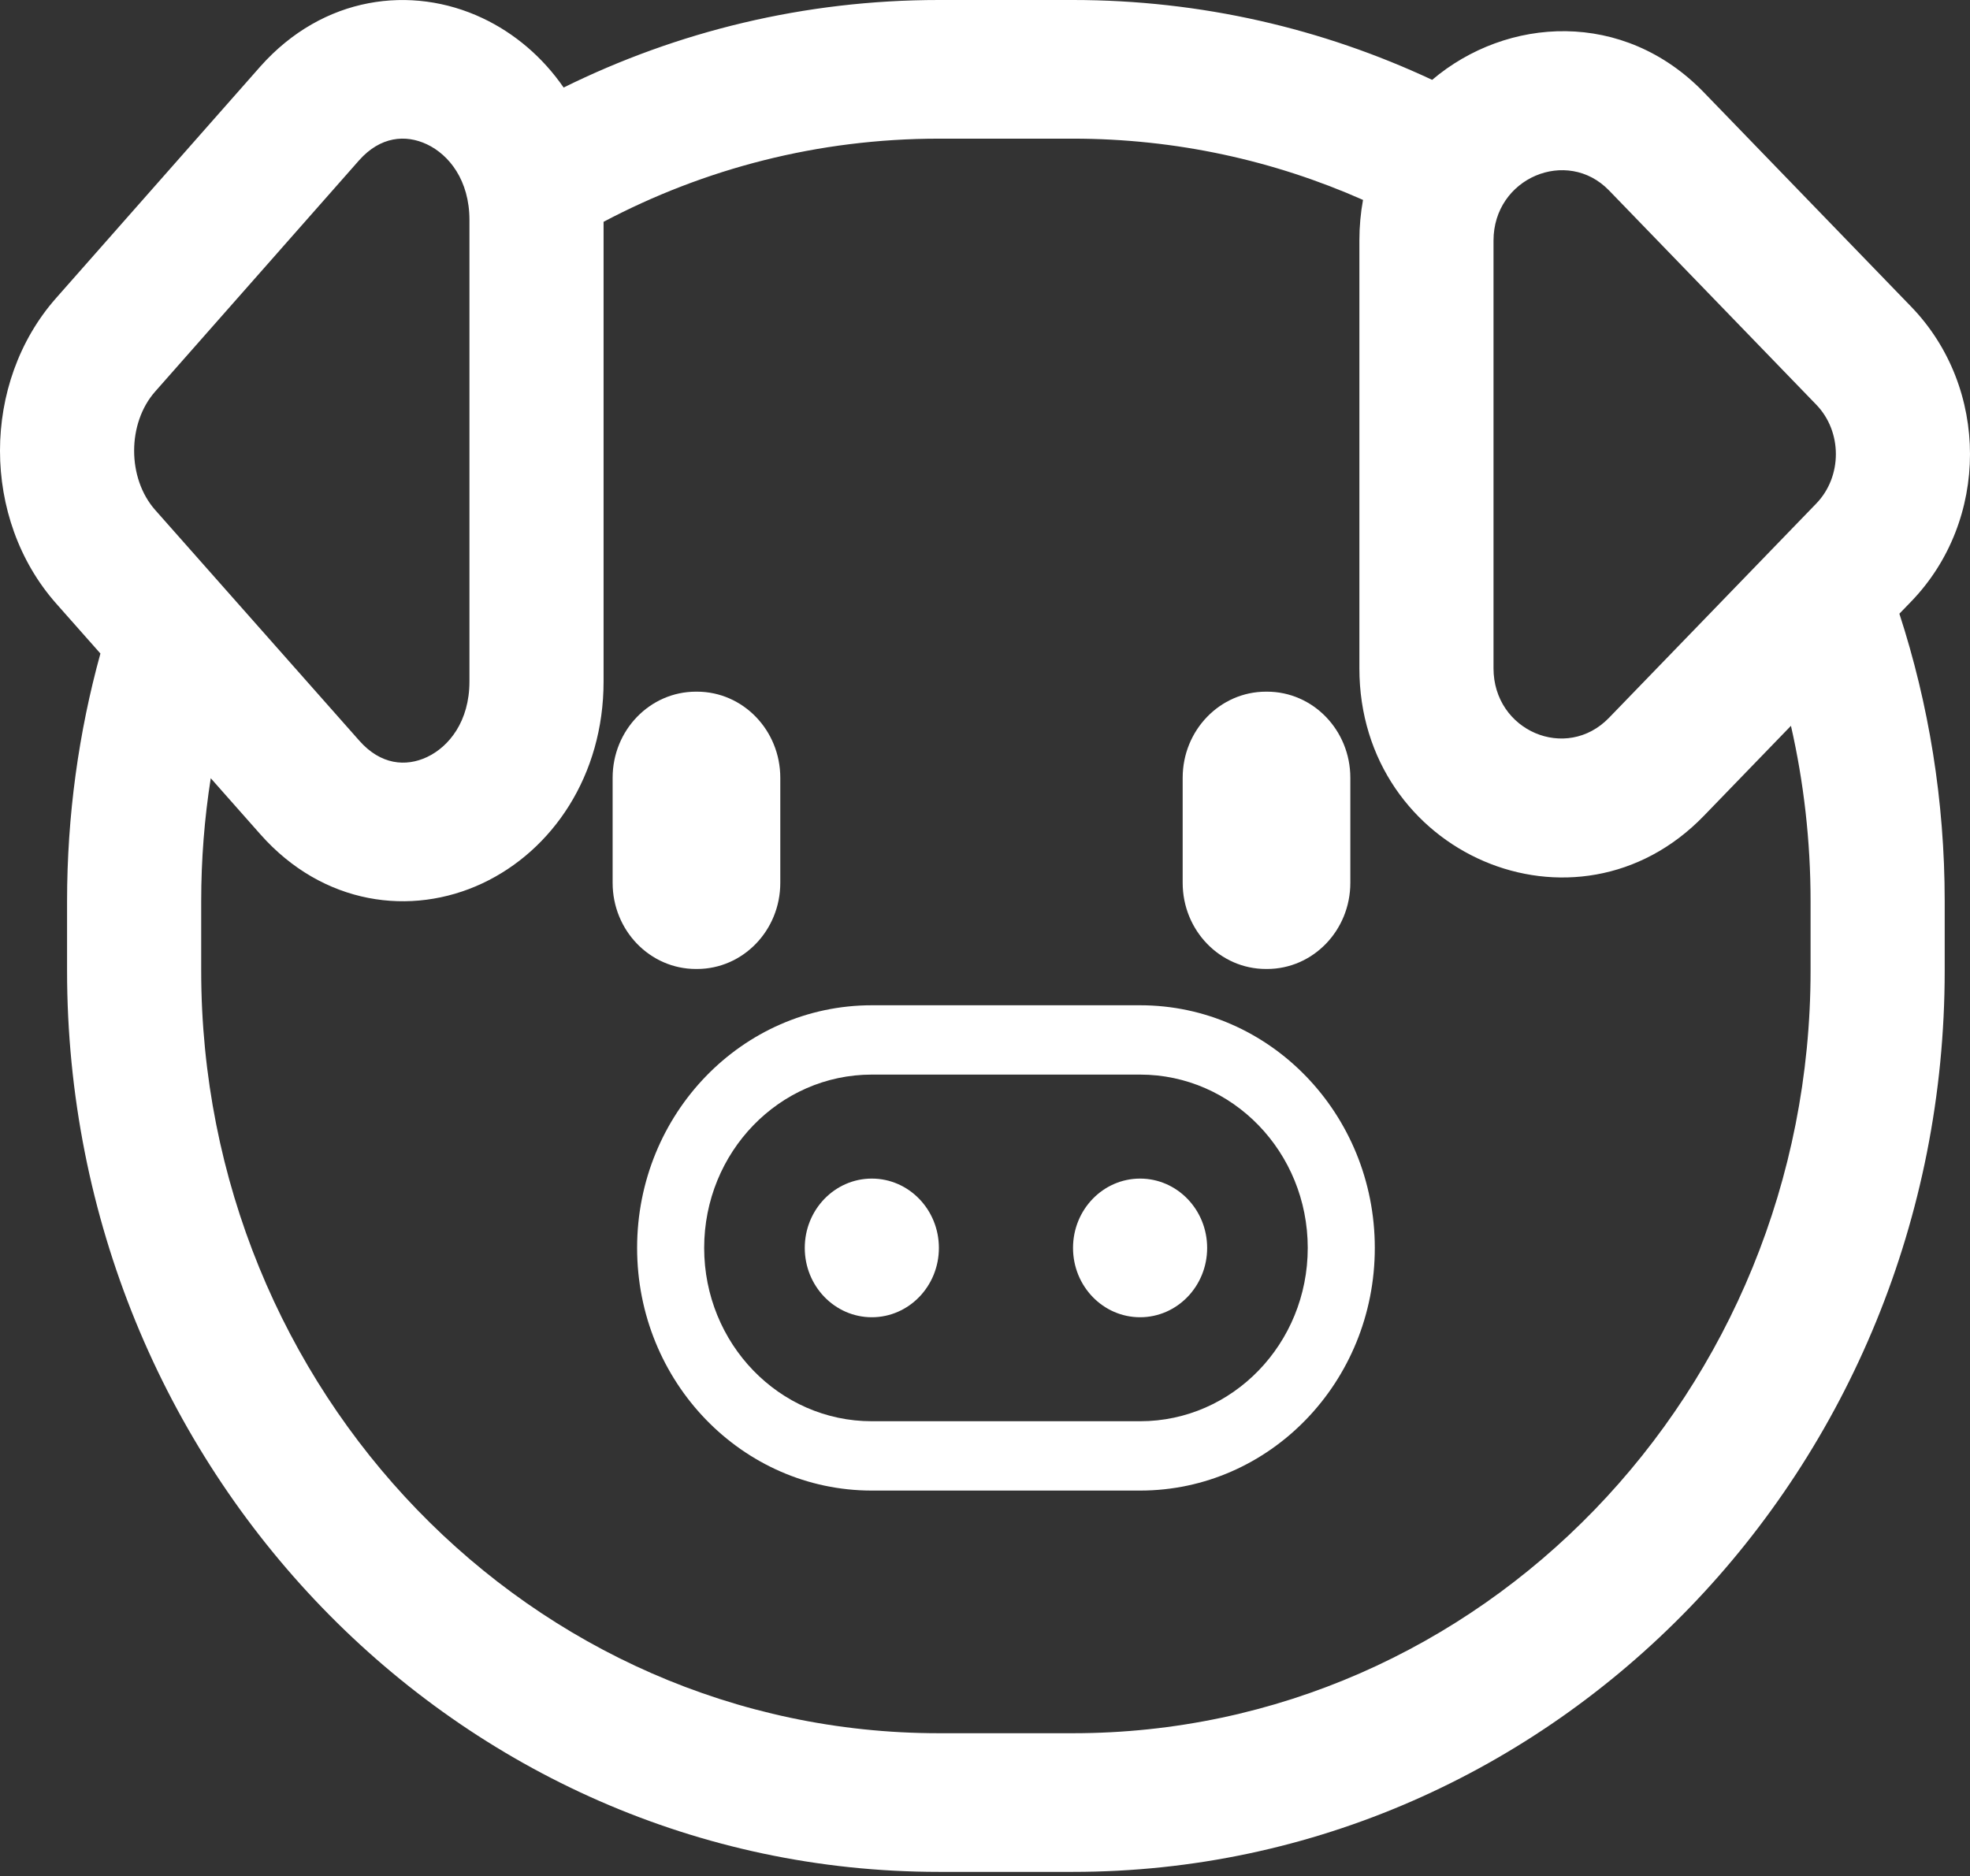 <svg width="400" height="381" viewBox="0 0 400 381" fill="none" xmlns="http://www.w3.org/2000/svg">
<rect x="0" y="0" width="400" height="381" fill="#333333" stroke="none"/>
<path d="M177.021 267.493C184.542 267.493 190.638 261.19 190.638 253.415C190.638 245.639 184.542 239.336 177.021 239.336C169.5 239.336 163.404 245.639 163.404 253.415C163.404 261.19 169.5 267.493 177.021 267.493Z" fill="white"/>
<path d="M231.49 267.493C239.011 267.493 245.107 261.19 245.107 253.415C245.107 245.639 239.011 239.336 231.49 239.336C223.969 239.336 217.873 245.639 217.873 253.415C217.873 261.19 223.969 267.493 231.49 267.493Z" fill="white"/>
<path d="M129.362 253.415C129.362 226.201 150.7 204.14 177.021 204.14H231.489C257.811 204.14 279.149 226.201 279.149 253.415C279.149 280.629 257.811 302.69 231.489 302.69H177.021C150.7 302.69 129.362 280.629 129.362 253.415ZM177.021 218.218C158.22 218.218 142.979 233.976 142.979 253.415C142.979 272.853 158.22 288.611 177.021 288.611H231.489C250.29 288.611 265.532 272.853 265.532 253.415C265.532 233.976 250.29 218.218 231.489 218.218H177.021Z" fill="white"/>
<path d="M141.307 140.457C131.966 140.457 124.392 148.286 124.392 157.945V179.283C124.392 188.941 131.966 196.771 141.307 196.771H141.52C150.862 196.771 158.435 188.941 158.435 179.283V157.945C158.435 148.286 150.862 140.457 141.52 140.457H141.307Z" fill="white"/>
<path d="M257.052 140.457C247.711 140.457 240.137 148.286 240.137 157.945V179.283C240.137 188.941 247.711 196.771 257.052 196.771H257.264C266.607 196.771 274.179 188.941 274.179 179.283V157.945C274.179 148.286 266.607 140.457 257.264 140.457H257.052Z" fill="white"/>
<path d="M345.968 18.765C329.653 1.896 305.981 3.339 290.792 16.215C268.548 5.799 243.85 0 217.842 0H190.638C163.358 0 137.519 6.38 114.442 17.775C110.175 11.592 104.475 6.746 97.964 3.678C83.55 -3.113 65.645 -0.836 52.908 13.448L11.409 60.508C-3.806 77.716 -3.803 105.366 11.417 122.57L20.389 132.712C15.979 148.696 13.617 165.574 13.617 183.022V197.101C13.617 298.181 92.872 380.123 190.638 380.123H217.842C315.608 380.123 394.863 298.181 394.863 197.101V183.022C394.863 162.604 391.629 142.966 385.661 124.627L388.045 122.162C403.985 105.683 403.985 78.748 388.045 62.268L345.968 18.765ZM122.553 138.393V45.043C142.98 34.247 166.122 28.157 190.638 28.157H217.842C238.758 28.157 258.673 32.59 276.755 40.596C276.273 43.233 276.017 45.989 276.017 48.853V135.718C276.017 173.427 320.074 192.438 345.968 165.665L363.645 147.39C366.25 158.829 367.629 170.76 367.629 183.022V197.101C367.629 282.63 300.567 351.966 217.842 351.966H190.638C107.913 351.966 40.851 282.63 40.851 197.101V183.022C40.851 174.514 41.514 166.167 42.791 158.034L52.872 169.429C65.583 183.796 83.493 186.162 97.944 179.381C112.202 172.693 122.553 157.469 122.553 138.393ZM31.513 79.503L72.954 32.508C77.25 27.709 82.343 27.261 86.671 29.3C91.183 31.426 95.319 36.612 95.319 44.676V138.393C95.319 146.461 91.181 151.634 86.691 153.741C82.393 155.757 77.295 155.317 72.968 150.424L31.513 103.567C25.808 97.117 25.808 85.951 31.513 79.503ZM326.711 38.676L368.788 82.179C374.092 87.662 374.092 96.768 368.788 102.252L326.711 145.755C318.02 154.741 303.251 148.41 303.251 135.718V48.853C303.251 36.117 318.186 29.86 326.711 38.676Z" fill="white"/>
</svg>
